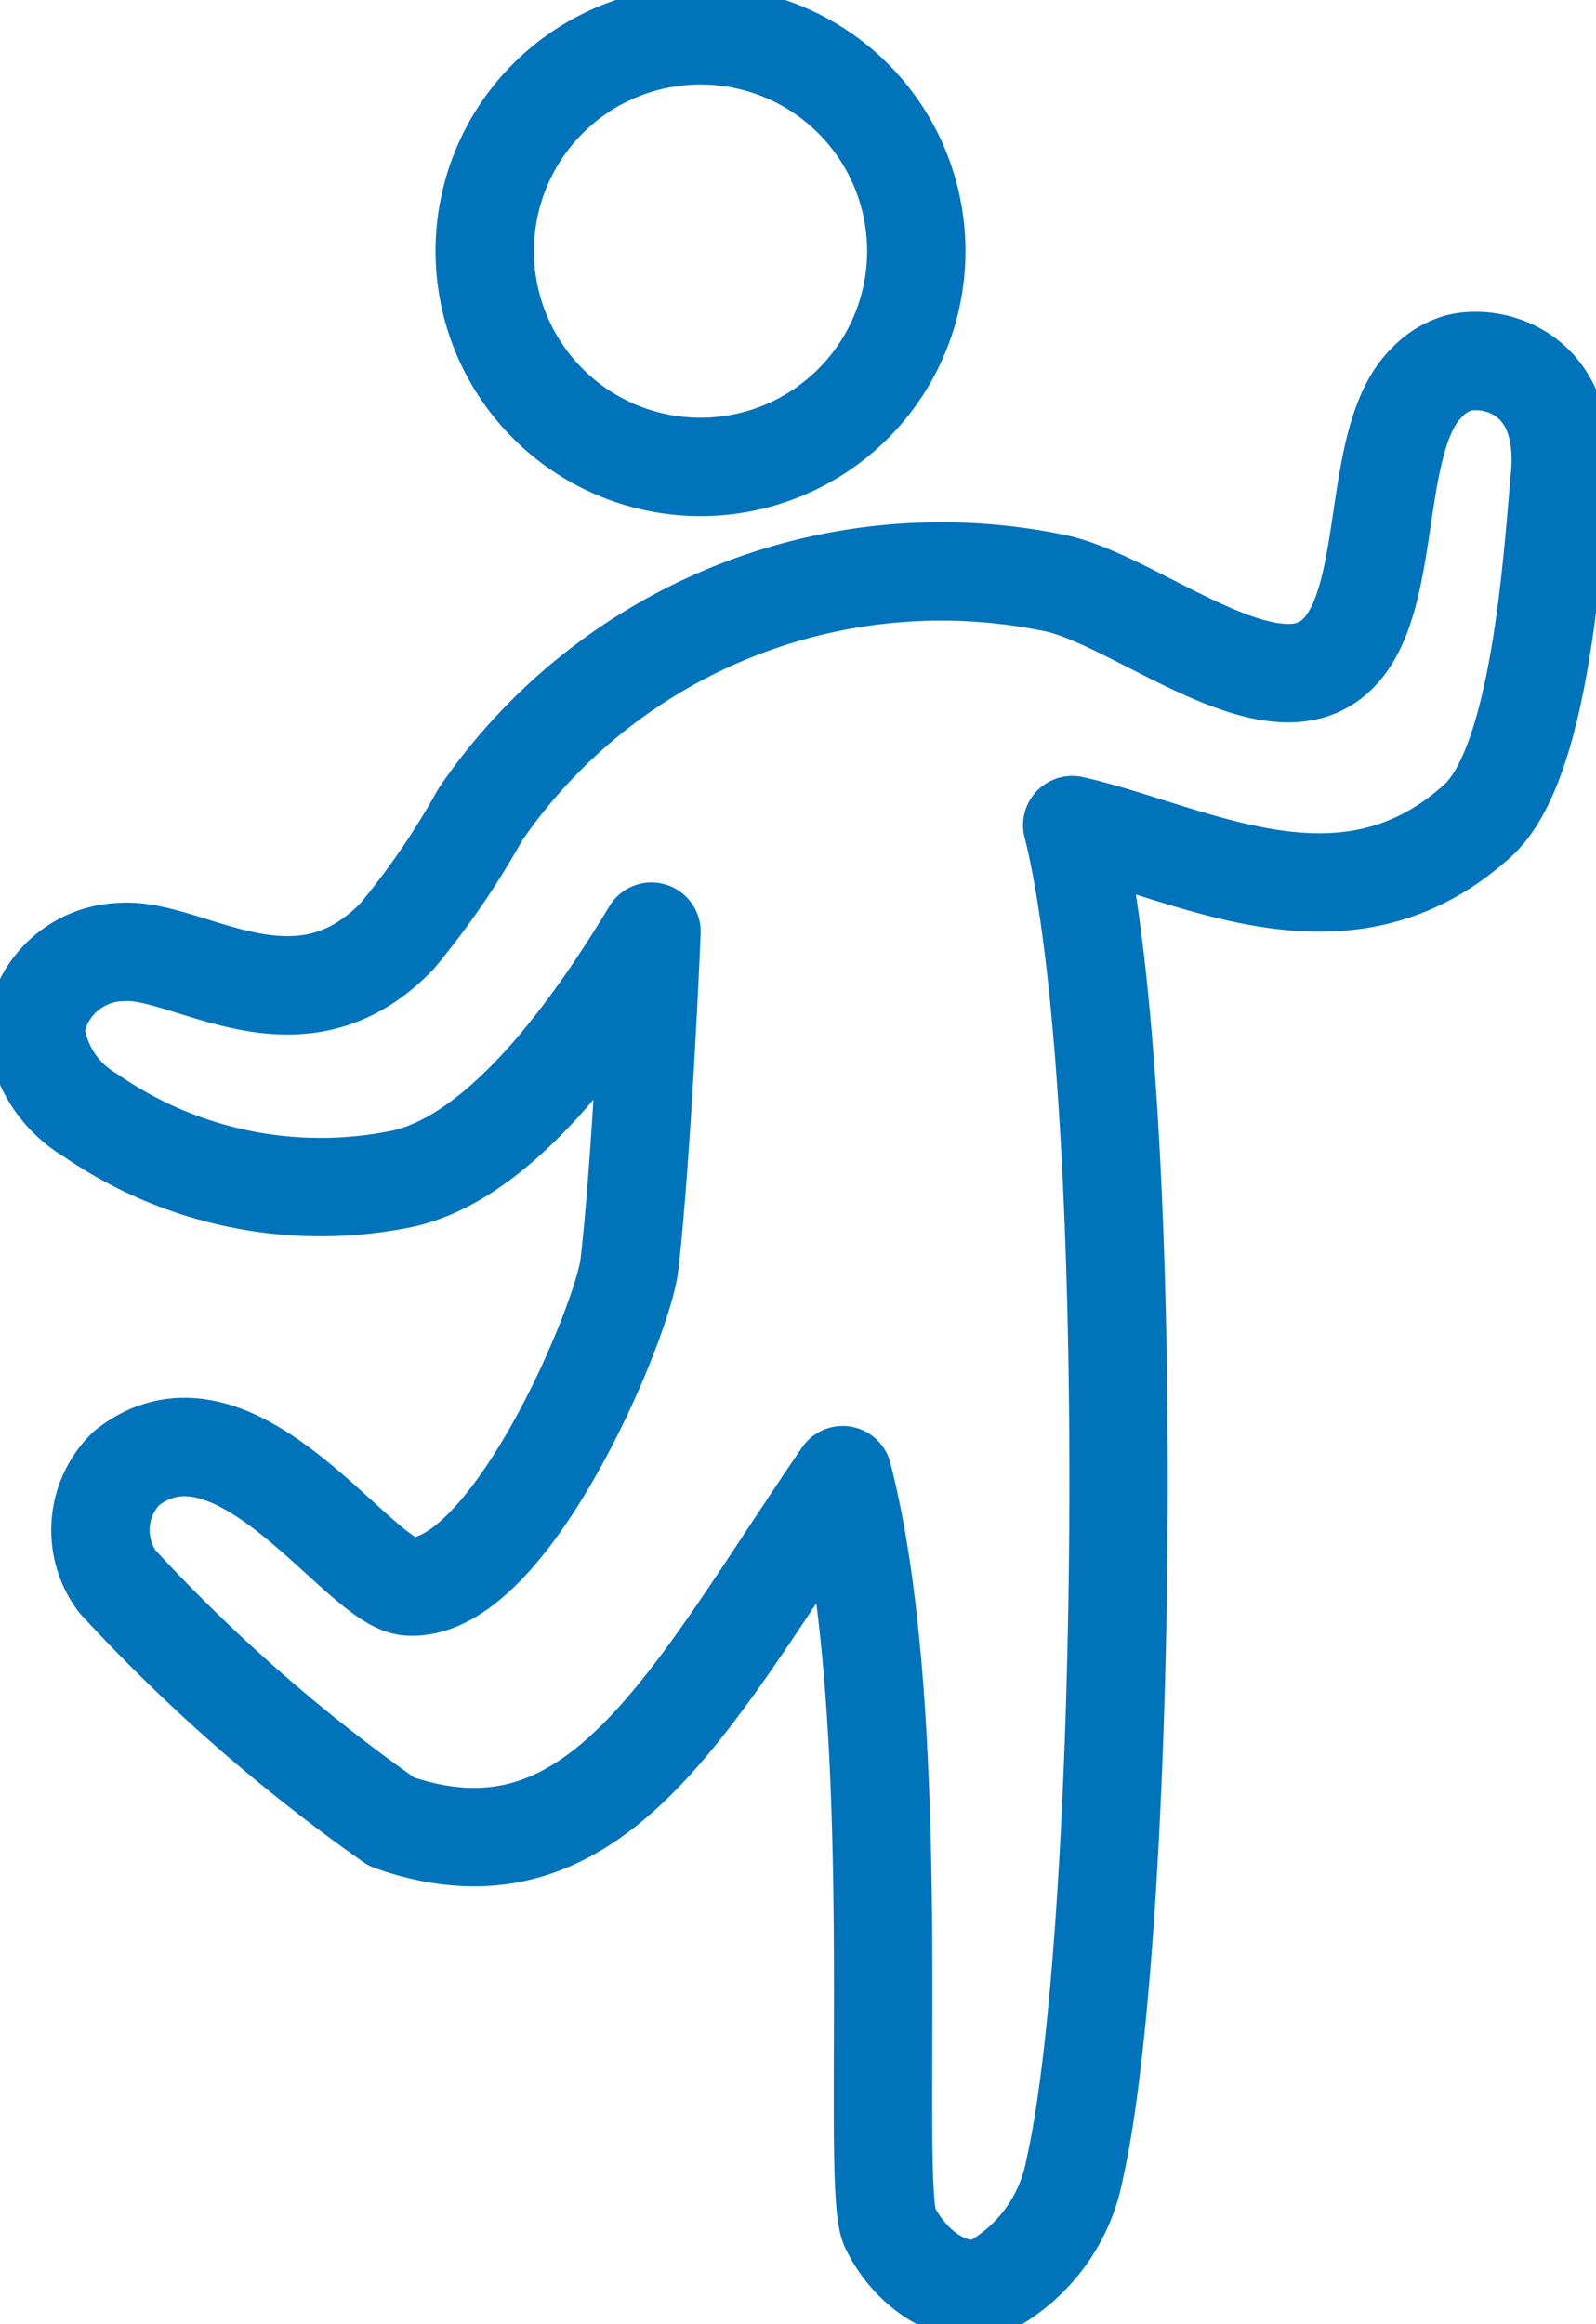 <?xml version="1.0" encoding="UTF-8"?> <svg xmlns="http://www.w3.org/2000/svg" xmlns:xlink="http://www.w3.org/1999/xlink" width="28.388" height="41.334" viewBox="0 0 28.388 41.334"><defs><clipPath id="clip-path"><rect id="Rectangle_126" data-name="Rectangle 126" width="28.388" height="41.334" fill="none"></rect></clipPath></defs><g id="Group_247" data-name="Group 247" transform="translate(0 0)"><g id="Group_246" data-name="Group 246" transform="translate(0 0)" clip-path="url(#clip-path)"><path id="Path_3373" data-name="Path 3373" d="M15.238,28.785c1.15,4.437.48,12.625.837,13.373.329.688,1.09,1.3,1.805,1.035a2.986,2.986,0,0,0,1.485-2.069c.953-4.189,1.14-19.236-.044-23.9,2.139.482,4.829,2.074,7.208-.077,1.117-1.009,1.332-4.63,1.467-6.128C28.157,9.239,26.89,8.846,26.207,9a1.26,1.26,0,0,0-.577.351c-1.085,1.058-.515,4.2-1.8,4.995-1.2.744-3.4-1.1-4.774-1.417A9.935,9.935,0,0,0,8.791,17.037,14.072,14.072,0,0,1,7.31,19.2c-1.779,1.84-3.721.187-4.9.281A1.592,1.592,0,0,0,.875,20.849a2.02,2.02,0,0,0,.986,1.537,7.2,7.2,0,0,0,5.463,1.144c1.857-.341,3.553-2.822,4.513-4.411-.062,1.5-.219,4.437-.393,5.926-.12,1.022-2.147,5.849-3.932,5.718-.9-.066-3.087-3.621-5.015-2.1a1.54,1.54,0,0,0-.165,2.008,30.269,30.269,0,0,0,4.882,4.279C10.881,36.242,12.536,32.728,15.238,28.785Z" transform="translate(-0.249 -2.549)" fill="none" stroke="#0073ba" stroke-linecap="round" stroke-linejoin="round" stroke-width="1.75"></path><path id="Path_3374" data-name="Path 3374" d="M12.046,4.713a3.838,3.838,0,1,1,3.839,3.839A3.839,3.839,0,0,1,12.046,4.713Z" transform="translate(-3.424 -0.248)" fill="none" stroke="#0073ba" stroke-linecap="round" stroke-linejoin="round" stroke-width="1.75"></path></g></g></svg> 